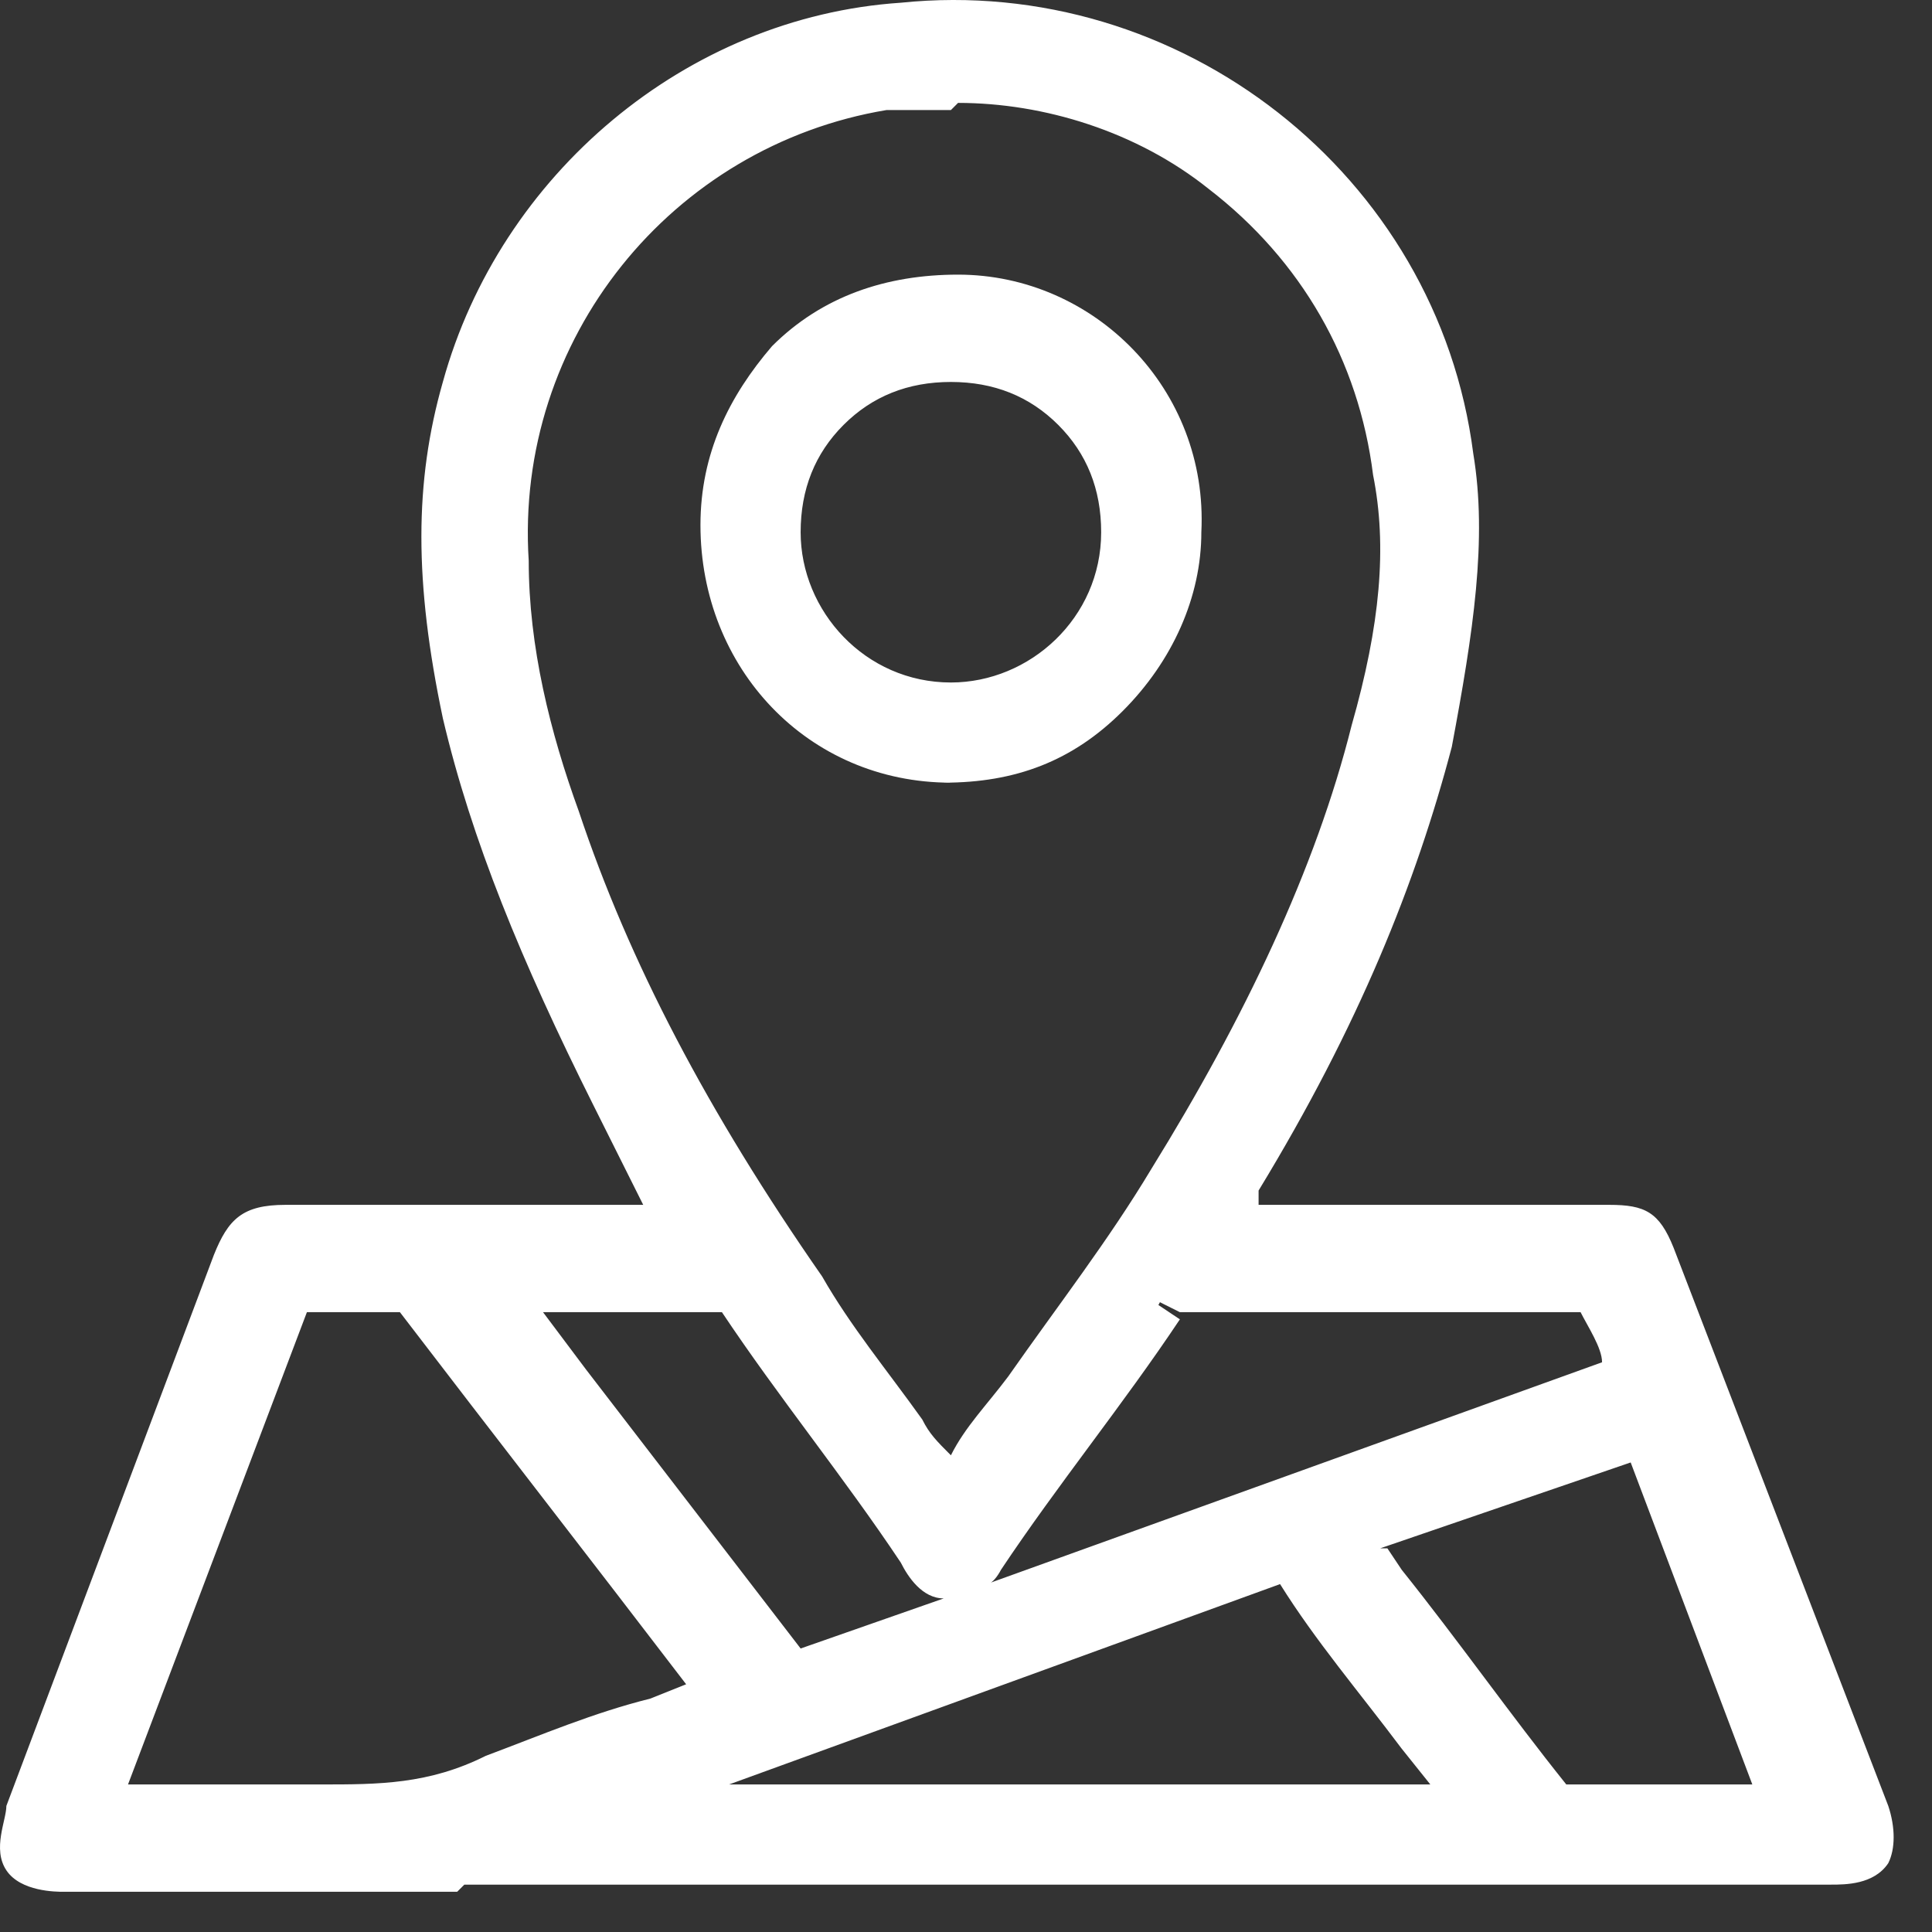 <svg width="27" height="27" viewBox="0 0 27 27" fill="none" xmlns="http://www.w3.org/2000/svg">
<rect x="0" y="0" width="27" height="27" fill="#333333" stroke="none"/>
<path d="M9.689 17.238C9.289 16.538 8.989 15.938 8.589 15.238C7.689 13.538 6.989 11.838 6.589 9.938C6.289 8.438 6.089 6.938 6.589 5.438C7.389 2.638 9.789 0.638 12.689 0.338C16.489 -0.062 19.789 2.638 20.289 6.338C20.489 7.738 20.289 9.038 19.989 10.338C19.389 12.538 18.489 14.438 17.389 16.438C17.289 16.638 17.089 16.938 16.989 17.138H17.289C19.089 17.138 20.789 17.138 22.589 17.138C22.989 17.138 23.089 17.138 23.189 17.538C24.189 20.138 25.189 22.738 26.189 25.338C26.389 25.738 26.189 26.038 25.689 26.038C19.889 26.038 14.189 26.038 8.389 26.038C5.989 26.038 3.589 26.038 1.089 26.038C0.589 26.038 0.389 25.838 0.589 25.338C1.589 22.738 2.589 20.138 3.489 17.638C3.689 17.238 3.689 17.238 4.089 17.238C5.889 17.238 7.589 17.238 9.389 17.238H9.689ZM13.189 21.038C13.189 20.938 13.289 20.938 13.389 20.838C14.389 19.438 15.389 18.038 16.289 16.638C17.489 14.638 18.489 12.538 19.089 10.238C19.389 9.038 19.589 7.838 19.389 6.638C18.889 3.138 15.689 0.738 12.189 1.238C8.989 1.738 6.689 4.638 6.889 7.938C6.889 9.138 7.289 10.438 7.689 11.538C8.489 13.938 9.689 16.038 11.089 18.138C11.689 19.138 12.389 20.038 13.089 21.038H13.189ZM10.289 23.738C8.889 21.938 7.489 20.038 5.989 18.238C5.989 18.238 5.889 18.138 5.789 18.138C5.289 18.138 4.689 18.138 4.189 18.138C3.289 20.538 2.289 23.038 1.389 25.438C1.489 25.438 1.589 25.438 1.689 25.438C2.689 25.438 3.589 25.438 4.589 25.438C5.489 25.438 6.289 25.338 7.089 25.038C8.189 24.638 9.289 24.238 10.289 23.838V23.738ZM22.889 19.238C22.789 18.838 22.589 18.538 22.489 18.238C22.489 18.038 22.389 18.038 22.189 18.038C20.289 18.038 18.489 18.038 16.589 18.038C16.389 18.038 16.289 18.038 16.189 18.238C15.389 19.438 14.489 20.538 13.689 21.738C13.389 22.138 13.189 22.138 12.789 21.738C11.989 20.538 11.089 19.438 10.289 18.238C10.189 18.138 10.089 18.038 9.889 18.038C8.989 18.038 7.989 18.038 7.089 18.038C7.089 18.038 6.889 18.038 6.789 18.038V18.138C8.089 19.838 9.389 21.538 10.789 23.338C10.889 23.538 10.989 23.438 11.189 23.338C14.189 22.238 17.289 21.138 20.289 20.038C21.089 19.738 21.889 19.438 22.689 19.138L22.889 19.238ZM20.789 25.338C20.789 25.338 20.789 25.338 20.789 25.238C19.989 24.138 19.089 23.038 18.289 21.938C18.189 21.838 18.089 21.838 17.989 21.938C14.889 23.038 11.689 24.138 8.589 25.238C8.589 25.238 8.489 25.238 8.289 25.338H20.889H20.789ZM23.089 19.938C21.689 20.438 20.189 20.938 18.789 21.438C19.689 22.638 20.589 23.838 21.589 25.038C21.589 25.038 21.789 25.138 21.889 25.138C22.589 25.138 23.189 25.138 23.889 25.138C24.289 25.138 24.689 25.138 25.089 25.138C24.389 23.338 23.689 21.538 23.089 19.838V19.938Z" fill="white"/>
<path d="M6.389 26.438H0.889C0.789 26.438 0.289 26.438 0.089 26.138C-0.111 25.838 0.089 25.438 0.089 25.238L2.989 17.538C3.189 17.038 3.389 16.838 3.989 16.838H8.989C8.689 16.238 8.489 15.838 8.289 15.438C7.289 13.438 6.589 11.738 6.189 10.038C5.789 8.138 5.789 6.738 6.189 5.338C6.989 2.438 9.589 0.238 12.589 0.038C16.489 -0.362 20.089 2.438 20.589 6.338C20.789 7.538 20.589 8.838 20.289 10.438C19.789 12.338 18.989 14.338 17.589 16.638V16.838C17.489 16.838 22.489 16.838 22.489 16.838C22.989 16.838 23.189 16.938 23.389 17.438L26.389 25.238C26.489 25.538 26.489 25.838 26.389 26.038C26.189 26.338 25.789 26.338 25.589 26.338H6.489L6.389 26.438ZM0.789 25.738C0.789 25.738 0.789 25.738 0.989 25.738H8.289H25.589C25.689 25.738 25.789 25.738 25.789 25.738C25.789 25.738 25.789 25.738 25.789 25.538L22.789 17.738C22.789 17.638 22.789 17.538 22.789 17.538C22.789 17.538 22.789 17.538 22.589 17.538H16.289L16.989 16.238C18.289 14.038 19.089 12.138 19.589 10.238C19.989 8.738 20.089 7.538 19.889 6.338C19.389 2.838 16.189 0.338 12.589 0.638C9.889 0.938 7.589 2.838 6.789 5.438C6.389 6.638 6.489 8.038 6.789 9.738C7.189 11.338 7.789 13.038 8.789 14.938C8.989 15.338 9.289 15.838 9.489 16.238L10.189 17.438H3.989C3.789 17.438 3.789 17.438 3.789 17.438C3.789 17.438 3.789 17.438 3.789 17.638L0.889 25.338C0.889 25.438 0.889 25.538 0.889 25.538L0.789 25.738ZM4.789 25.738C4.789 25.738 4.589 25.738 4.489 25.738C3.789 25.738 3.189 25.738 2.489 25.738C2.189 25.738 1.889 25.738 1.589 25.738H0.689L3.789 17.638H4.389C4.789 17.638 5.189 17.638 5.589 17.638C5.789 17.638 5.989 17.738 6.089 17.938C7.489 19.738 8.889 21.538 10.189 23.338L10.389 23.638V23.938L10.189 24.138L9.189 24.438C8.389 24.738 7.689 24.938 6.889 25.238C6.089 25.538 5.389 25.738 4.589 25.738H4.789ZM3.389 24.938C3.789 24.938 4.189 24.938 4.489 24.938C5.289 24.938 5.989 24.938 6.789 24.538C7.589 24.238 8.289 23.938 9.089 23.738L9.589 23.538C8.289 21.838 6.889 20.038 5.589 18.338C5.289 18.338 4.889 18.338 4.489 18.338H4.289L1.789 24.938C1.989 24.938 2.289 24.938 2.489 24.938C2.789 24.938 3.089 24.938 3.389 24.938ZM22.989 25.738C22.689 25.738 22.289 25.738 21.989 25.738C21.789 25.738 21.489 25.738 21.389 25.438C20.589 24.438 19.789 23.438 19.089 22.438L18.589 21.738L18.389 21.338L18.789 21.138L23.389 19.538L25.689 25.738H23.489C23.289 25.738 23.189 25.738 22.989 25.738ZM19.389 21.638L19.589 21.938C20.389 22.938 21.089 23.938 21.889 24.938C22.389 24.938 22.889 24.938 23.389 24.938H24.489L22.789 20.438L19.289 21.638H19.389ZM20.789 25.638H6.589L8.189 24.938C8.189 24.938 8.289 24.938 8.389 24.938L17.789 21.638C17.889 21.638 18.289 21.438 18.489 21.838C19.089 22.638 19.689 23.338 20.289 24.138L21.089 25.238L21.389 25.738H20.789V25.638ZM10.189 24.938H19.989L19.589 24.438C18.989 23.638 18.389 22.938 17.889 22.138L10.189 24.938ZM11.089 23.738C10.889 23.738 10.789 23.738 10.589 23.438C9.589 22.138 8.589 20.838 7.589 19.438L6.689 18.238C6.689 18.238 6.689 18.238 6.689 18.138L6.389 17.638H6.989C6.989 17.538 7.089 17.538 7.189 17.538H8.089C8.689 17.538 9.389 17.538 9.989 17.538C10.289 17.538 10.489 17.638 10.689 17.838C11.389 18.738 11.989 19.738 12.689 20.638C12.589 20.538 12.489 20.338 12.389 20.238C11.889 19.538 11.389 18.938 10.989 18.238C9.389 15.838 8.289 13.738 7.589 11.538C7.189 10.338 6.889 9.038 6.789 7.838C6.489 4.438 8.989 1.338 12.389 0.738C14.189 0.438 15.989 0.938 17.389 1.938C18.789 3.038 19.689 4.538 19.989 6.338C20.189 7.438 19.989 8.638 19.689 10.138C19.089 12.338 18.189 14.438 16.789 16.638C16.189 17.638 15.489 18.638 14.789 19.638C14.489 20.038 14.189 20.538 13.889 20.938C13.889 20.938 13.889 20.938 13.889 21.038L13.489 21.438C13.489 21.438 13.489 21.438 13.589 21.238C14.389 20.138 15.289 18.938 16.089 17.738C16.189 17.538 16.389 17.338 16.789 17.338C18.689 17.338 20.489 17.338 22.389 17.338C22.789 17.338 22.989 17.538 23.089 17.838C23.089 18.038 23.289 18.338 23.389 18.538L23.689 19.238L11.789 23.438C11.789 23.438 11.589 23.438 11.489 23.438L11.089 23.738ZM7.589 18.338L8.189 19.138C9.189 20.438 10.189 21.738 11.189 23.038L13.189 22.338C12.889 22.338 12.689 22.038 12.589 21.838C11.789 20.638 10.889 19.538 10.089 18.338C9.389 18.338 8.789 18.338 8.089 18.338H7.689H7.589ZM16.189 18.238L16.489 18.438C15.689 19.638 14.789 20.738 13.989 21.938C13.989 21.938 13.889 22.138 13.789 22.138L22.389 19.038C22.389 18.838 22.189 18.538 22.089 18.338C20.189 18.338 18.389 18.338 16.489 18.338L16.089 18.138L16.189 18.238ZM13.289 1.538C12.989 1.538 12.689 1.538 12.389 1.538C9.389 2.038 7.189 4.738 7.389 7.838C7.389 9.038 7.689 10.238 8.089 11.338C8.789 13.438 9.889 15.538 11.489 17.838C11.889 18.538 12.389 19.138 12.889 19.838C12.989 20.038 13.089 20.138 13.289 20.338C13.489 19.938 13.789 19.638 14.089 19.238C14.789 18.238 15.489 17.338 16.089 16.338C17.389 14.238 18.389 12.138 18.889 10.138C19.289 8.738 19.389 7.638 19.189 6.638C18.989 5.038 18.189 3.638 16.889 2.638C15.889 1.838 14.589 1.438 13.389 1.438L13.289 1.538Z" fill="white"/>
<path d="M13.189 10.638C11.389 10.638 9.989 9.238 9.989 7.438C9.989 5.638 11.489 4.238 13.289 4.238C14.989 4.238 16.389 5.738 16.389 7.438C16.389 9.138 14.889 10.638 13.189 10.538V10.638ZM13.289 9.838C14.589 9.838 15.689 8.738 15.689 7.438C15.689 6.138 14.589 4.938 13.289 4.938C11.989 4.938 10.889 6.038 10.889 7.338C10.889 8.638 11.989 9.738 13.289 9.738V9.838Z" fill="white"/>
<path d="M13.289 10.938C11.289 10.938 9.789 9.338 9.789 7.338C9.789 6.338 10.189 5.538 10.789 4.838C11.489 4.138 12.389 3.838 13.389 3.838C15.289 3.838 16.889 5.438 16.789 7.438C16.789 8.338 16.389 9.238 15.689 9.938C14.989 10.638 14.189 10.938 13.189 10.938H13.289ZM13.289 4.538C12.489 4.538 11.789 4.838 11.189 5.338C10.689 5.838 10.389 6.538 10.389 7.338C10.389 8.938 11.589 10.238 13.189 10.238C13.889 10.238 14.589 9.938 15.189 9.438C15.689 8.938 15.989 8.238 15.989 7.438C15.989 5.838 14.789 4.538 13.289 4.538ZM13.289 10.238C11.789 10.238 10.489 8.938 10.489 7.438C10.489 6.738 10.789 6.038 11.289 5.438C11.789 4.938 12.489 4.638 13.289 4.638C13.989 4.638 14.689 4.938 15.289 5.438C15.789 5.938 16.089 6.638 16.089 7.438C16.089 8.938 14.789 10.238 13.289 10.238ZM13.289 5.338C12.689 5.338 12.189 5.538 11.789 5.938C11.389 6.338 11.189 6.838 11.189 7.438C11.189 8.538 12.089 9.538 13.289 9.538C14.389 9.538 15.389 8.638 15.389 7.438C15.389 6.838 15.189 6.338 14.789 5.938C14.389 5.538 13.889 5.338 13.289 5.338Z" fill="white"/>
</svg>
